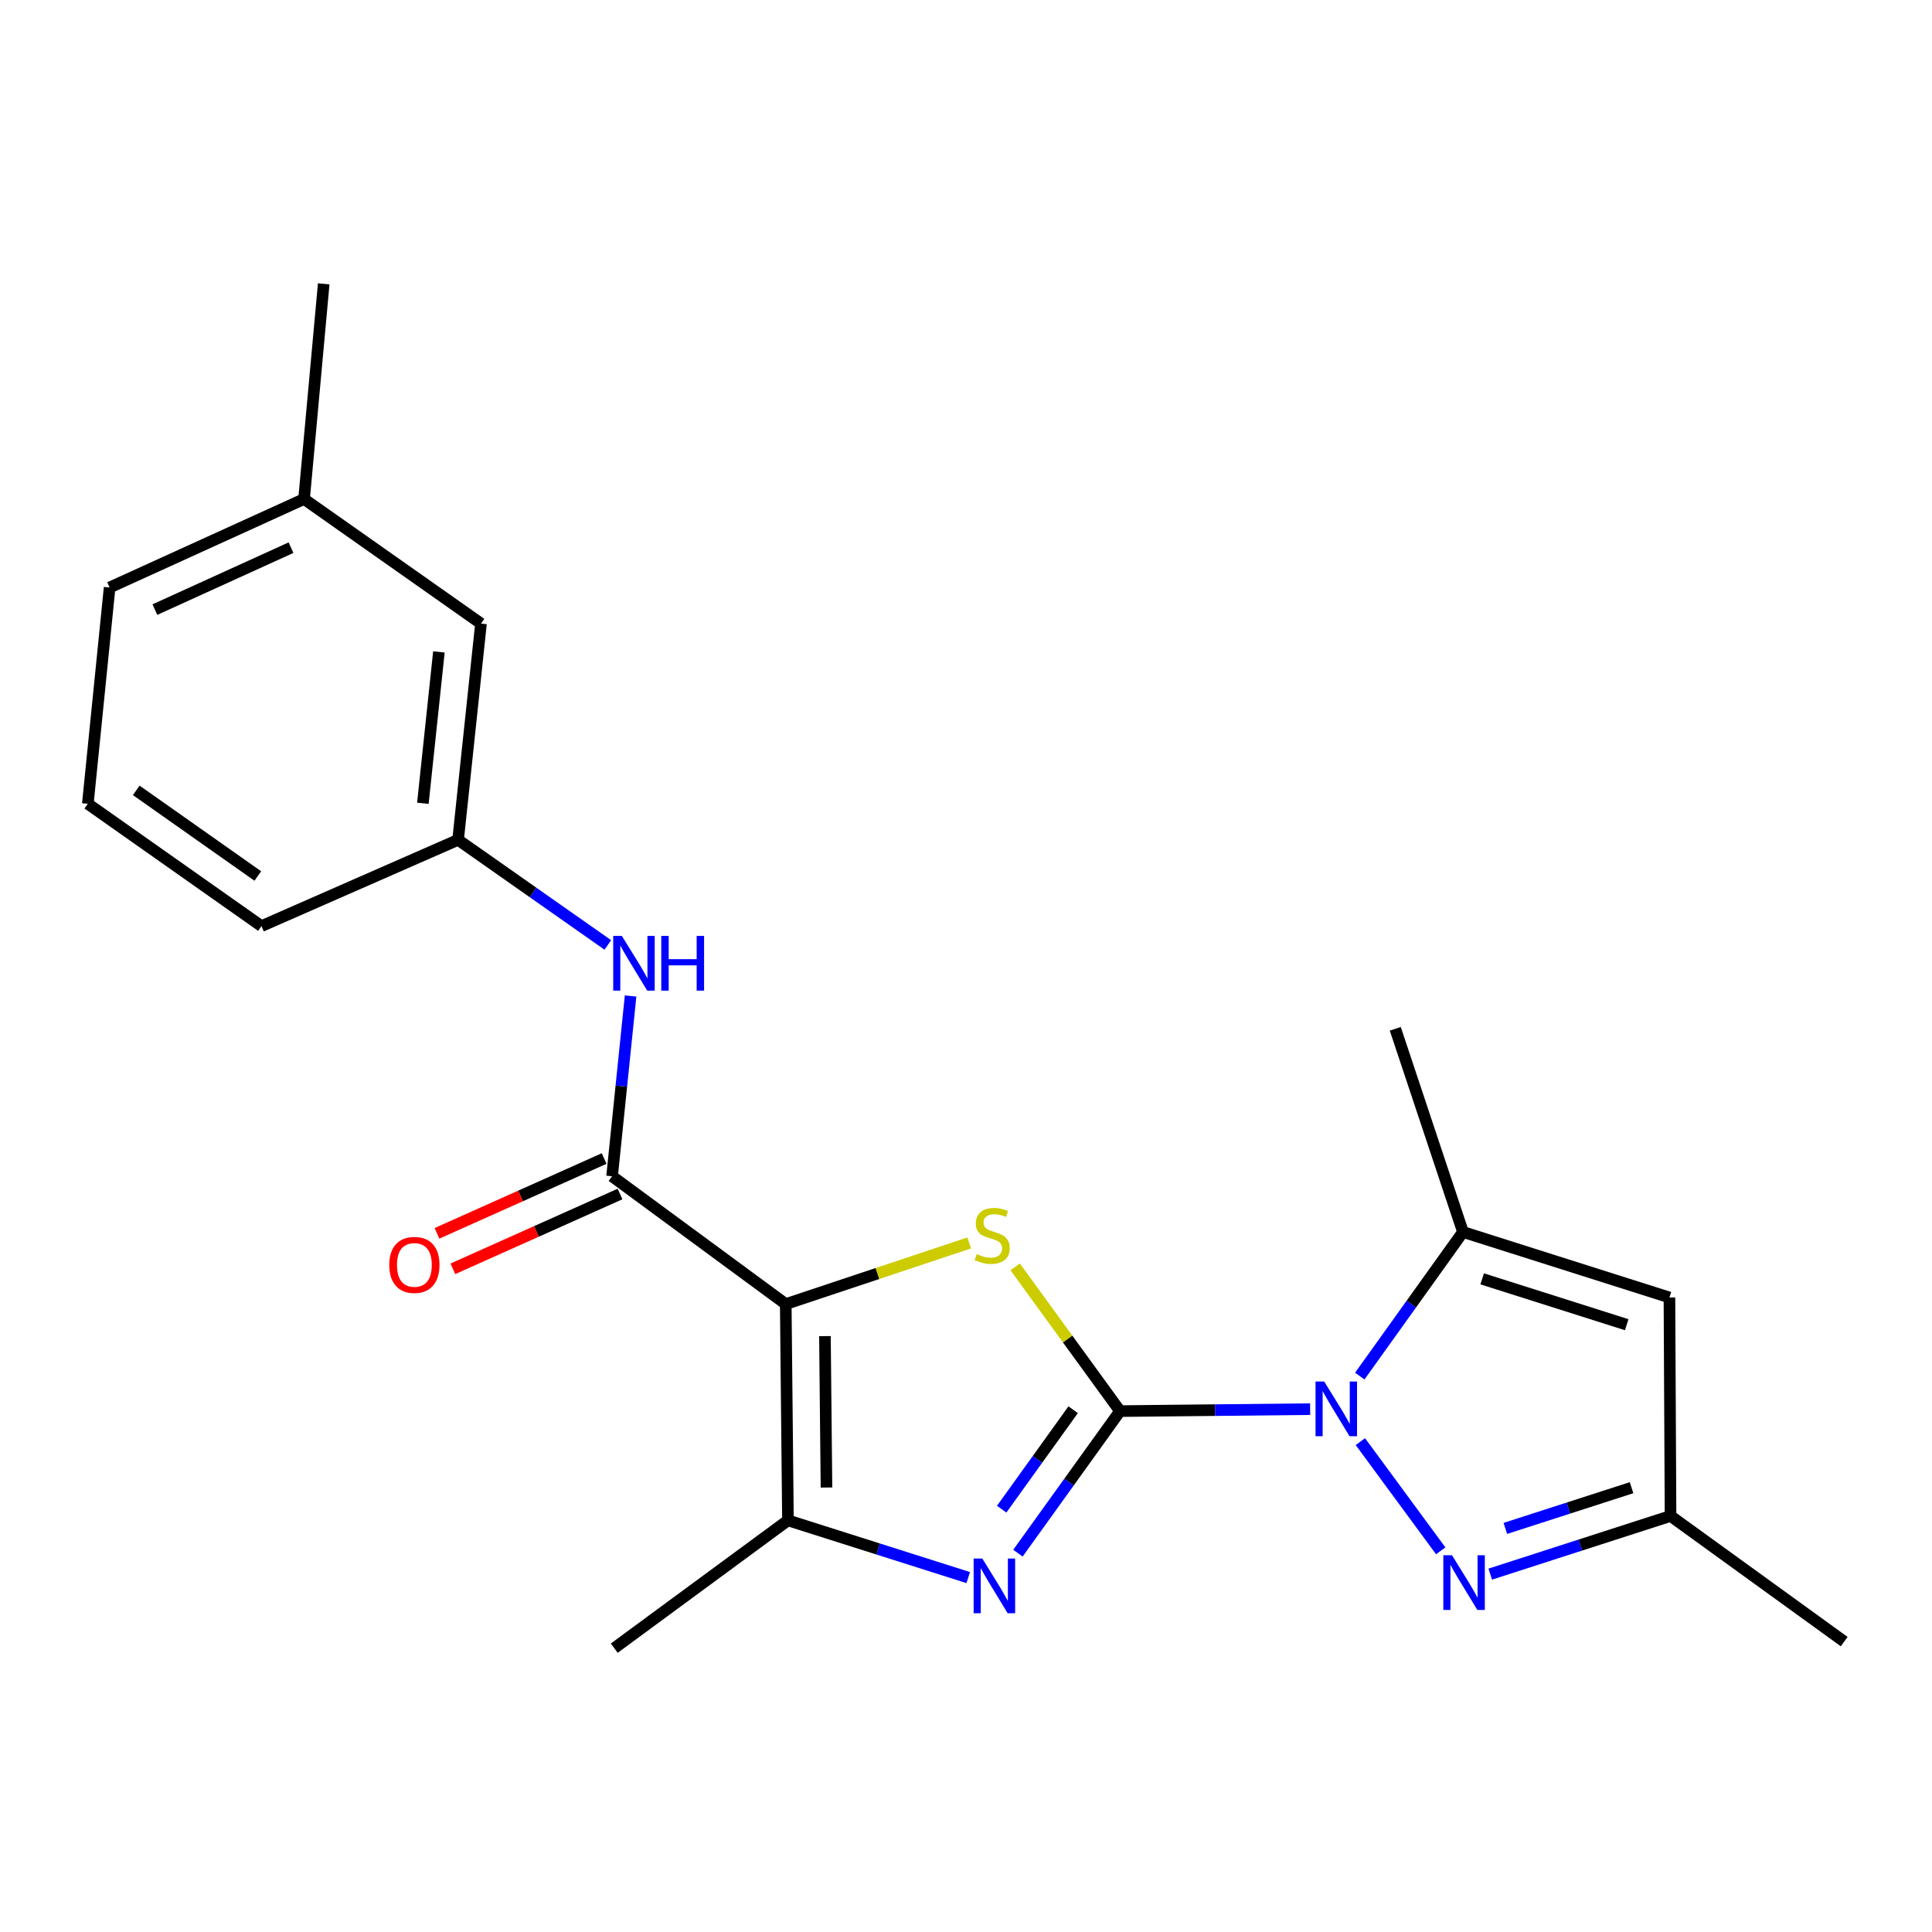 <?xml version='1.0' encoding='iso-8859-1'?>
<svg version='1.1' baseProfile='full'
              xmlns='http://www.w3.org/2000/svg'
                      xmlns:rdkit='http://www.rdkit.org/xml'
                      xmlns:xlink='http://www.w3.org/1999/xlink'
                  xml:space='preserve'
width='1000px' height='1000px' viewBox='0 0 1000 1000'>
<!-- END OF HEADER -->
<rect style='opacity:1.0;fill:#FFFFFF;stroke:none' width='1000' height='1000' x='0' y='0'> </rect>
<path class='bond-1' d='M 579.731,730.385 L 628.926,729.879' style='fill:none;fill-rule:evenodd;stroke:#000000;stroke-width:6px;stroke-linecap:butt;stroke-linejoin:miter;stroke-opacity:1' />
<path class='bond-1' d='M 628.926,729.879 L 678.122,729.373' style='fill:none;fill-rule:evenodd;stroke:#0000FF;stroke-width:6px;stroke-linecap:butt;stroke-linejoin:miter;stroke-opacity:1' />
<path class='bond-2' d='M 579.731,730.385 L 552.59,693.06' style='fill:none;fill-rule:evenodd;stroke:#000000;stroke-width:6px;stroke-linecap:butt;stroke-linejoin:miter;stroke-opacity:1' />
<path class='bond-2' d='M 552.59,693.06 L 525.45,655.734' style='fill:none;fill-rule:evenodd;stroke:#CCCC00;stroke-width:6px;stroke-linecap:butt;stroke-linejoin:miter;stroke-opacity:1' />
<path class='bond-3' d='M 579.731,730.385 L 553.304,767.148' style='fill:none;fill-rule:evenodd;stroke:#000000;stroke-width:6px;stroke-linecap:butt;stroke-linejoin:miter;stroke-opacity:1' />
<path class='bond-3' d='M 553.304,767.148 L 526.878,803.911' style='fill:none;fill-rule:evenodd;stroke:#0000FF;stroke-width:6px;stroke-linecap:butt;stroke-linejoin:miter;stroke-opacity:1' />
<path class='bond-3' d='M 555.468,729.672 L 536.97,755.406' style='fill:none;fill-rule:evenodd;stroke:#000000;stroke-width:6px;stroke-linecap:butt;stroke-linejoin:miter;stroke-opacity:1' />
<path class='bond-3' d='M 536.97,755.406 L 518.471,781.14' style='fill:none;fill-rule:evenodd;stroke:#0000FF;stroke-width:6px;stroke-linecap:butt;stroke-linejoin:miter;stroke-opacity:1' />
<path class='bond-0' d='M 406.701,674.985 L 454.181,659.163' style='fill:none;fill-rule:evenodd;stroke:#000000;stroke-width:6px;stroke-linecap:butt;stroke-linejoin:miter;stroke-opacity:1' />
<path class='bond-0' d='M 454.181,659.163 L 501.661,643.342' style='fill:none;fill-rule:evenodd;stroke:#CCCC00;stroke-width:6px;stroke-linecap:butt;stroke-linejoin:miter;stroke-opacity:1' />
<path class='bond-6' d='M 406.701,674.985 L 316.812,608.833' style='fill:none;fill-rule:evenodd;stroke:#000000;stroke-width:6px;stroke-linecap:butt;stroke-linejoin:miter;stroke-opacity:1' />
<path class='bond-22' d='M 406.701,674.985 L 407.841,786.937' style='fill:none;fill-rule:evenodd;stroke:#000000;stroke-width:6px;stroke-linecap:butt;stroke-linejoin:miter;stroke-opacity:1' />
<path class='bond-22' d='M 426.988,691.573 L 427.786,769.939' style='fill:none;fill-rule:evenodd;stroke:#000000;stroke-width:6px;stroke-linecap:butt;stroke-linejoin:miter;stroke-opacity:1' />
<path class='bond-5' d='M 704.13,746.184 L 745.717,802.711' style='fill:none;fill-rule:evenodd;stroke:#0000FF;stroke-width:6px;stroke-linecap:butt;stroke-linejoin:miter;stroke-opacity:1' />
<path class='bond-7' d='M 703.816,712.259 L 730.523,674.963' style='fill:none;fill-rule:evenodd;stroke:#0000FF;stroke-width:6px;stroke-linecap:butt;stroke-linejoin:miter;stroke-opacity:1' />
<path class='bond-7' d='M 730.523,674.963 L 757.23,637.668' style='fill:none;fill-rule:evenodd;stroke:#000000;stroke-width:6px;stroke-linecap:butt;stroke-linejoin:miter;stroke-opacity:1' />
<path class='bond-4' d='M 501.154,816.557 L 454.498,801.747' style='fill:none;fill-rule:evenodd;stroke:#0000FF;stroke-width:6px;stroke-linecap:butt;stroke-linejoin:miter;stroke-opacity:1' />
<path class='bond-4' d='M 454.498,801.747 L 407.841,786.937' style='fill:none;fill-rule:evenodd;stroke:#000000;stroke-width:6px;stroke-linecap:butt;stroke-linejoin:miter;stroke-opacity:1' />
<path class='bond-14' d='M 407.841,786.937 L 317.94,853.088' style='fill:none;fill-rule:evenodd;stroke:#000000;stroke-width:6px;stroke-linecap:butt;stroke-linejoin:miter;stroke-opacity:1' />
<path class='bond-9' d='M 771.348,814.764 L 818.007,799.711' style='fill:none;fill-rule:evenodd;stroke:#0000FF;stroke-width:6px;stroke-linecap:butt;stroke-linejoin:miter;stroke-opacity:1' />
<path class='bond-9' d='M 818.007,799.711 L 864.667,784.657' style='fill:none;fill-rule:evenodd;stroke:#000000;stroke-width:6px;stroke-linecap:butt;stroke-linejoin:miter;stroke-opacity:1' />
<path class='bond-9' d='M 779.169,791.103 L 811.83,780.565' style='fill:none;fill-rule:evenodd;stroke:#0000FF;stroke-width:6px;stroke-linecap:butt;stroke-linejoin:miter;stroke-opacity:1' />
<path class='bond-9' d='M 811.83,780.565 L 844.492,770.028' style='fill:none;fill-rule:evenodd;stroke:#000000;stroke-width:6px;stroke-linecap:butt;stroke-linejoin:miter;stroke-opacity:1' />
<path class='bond-10' d='M 316.812,608.833 L 321.603,562.178' style='fill:none;fill-rule:evenodd;stroke:#000000;stroke-width:6px;stroke-linecap:butt;stroke-linejoin:miter;stroke-opacity:1' />
<path class='bond-10' d='M 321.603,562.178 L 326.394,515.522' style='fill:none;fill-rule:evenodd;stroke:#0000FF;stroke-width:6px;stroke-linecap:butt;stroke-linejoin:miter;stroke-opacity:1' />
<path class='bond-11' d='M 312.702,599.652 L 269.439,619.016' style='fill:none;fill-rule:evenodd;stroke:#000000;stroke-width:6px;stroke-linecap:butt;stroke-linejoin:miter;stroke-opacity:1' />
<path class='bond-11' d='M 269.439,619.016 L 226.176,638.379' style='fill:none;fill-rule:evenodd;stroke:#FF0000;stroke-width:6px;stroke-linecap:butt;stroke-linejoin:miter;stroke-opacity:1' />
<path class='bond-11' d='M 320.921,618.014 L 277.658,637.378' style='fill:none;fill-rule:evenodd;stroke:#000000;stroke-width:6px;stroke-linecap:butt;stroke-linejoin:miter;stroke-opacity:1' />
<path class='bond-11' d='M 277.658,637.378 L 234.395,656.741' style='fill:none;fill-rule:evenodd;stroke:#FF0000;stroke-width:6px;stroke-linecap:butt;stroke-linejoin:miter;stroke-opacity:1' />
<path class='bond-8' d='M 757.23,637.668 L 864.097,671.576' style='fill:none;fill-rule:evenodd;stroke:#000000;stroke-width:6px;stroke-linecap:butt;stroke-linejoin:miter;stroke-opacity:1' />
<path class='bond-8' d='M 767.176,661.929 L 841.983,685.665' style='fill:none;fill-rule:evenodd;stroke:#000000;stroke-width:6px;stroke-linecap:butt;stroke-linejoin:miter;stroke-opacity:1' />
<path class='bond-15' d='M 757.23,637.668 L 722.193,532.5' style='fill:none;fill-rule:evenodd;stroke:#000000;stroke-width:6px;stroke-linecap:butt;stroke-linejoin:miter;stroke-opacity:1' />
<path class='bond-23' d='M 864.097,671.576 L 864.667,784.657' style='fill:none;fill-rule:evenodd;stroke:#000000;stroke-width:6px;stroke-linecap:butt;stroke-linejoin:miter;stroke-opacity:1' />
<path class='bond-17' d='M 864.667,784.657 L 954.545,849.691' style='fill:none;fill-rule:evenodd;stroke:#000000;stroke-width:6px;stroke-linecap:butt;stroke-linejoin:miter;stroke-opacity:1' />
<path class='bond-12' d='M 314.613,489.102 L 275.858,461.9' style='fill:none;fill-rule:evenodd;stroke:#0000FF;stroke-width:6px;stroke-linecap:butt;stroke-linejoin:miter;stroke-opacity:1' />
<path class='bond-12' d='M 275.858,461.9 L 237.103,434.698' style='fill:none;fill-rule:evenodd;stroke:#000000;stroke-width:6px;stroke-linecap:butt;stroke-linejoin:miter;stroke-opacity:1' />
<path class='bond-13' d='M 237.103,434.698 L 248.961,322.757' style='fill:none;fill-rule:evenodd;stroke:#000000;stroke-width:6px;stroke-linecap:butt;stroke-linejoin:miter;stroke-opacity:1' />
<path class='bond-13' d='M 218.877,415.788 L 227.177,337.429' style='fill:none;fill-rule:evenodd;stroke:#000000;stroke-width:6px;stroke-linecap:butt;stroke-linejoin:miter;stroke-opacity:1' />
<path class='bond-19' d='M 237.103,434.698 L 135.333,479.358' style='fill:none;fill-rule:evenodd;stroke:#000000;stroke-width:6px;stroke-linecap:butt;stroke-linejoin:miter;stroke-opacity:1' />
<path class='bond-16' d='M 248.961,322.757 L 157.384,258.293' style='fill:none;fill-rule:evenodd;stroke:#000000;stroke-width:6px;stroke-linecap:butt;stroke-linejoin:miter;stroke-opacity:1' />
<path class='bond-21' d='M 157.384,258.293 L 167.554,146.912' style='fill:none;fill-rule:evenodd;stroke:#000000;stroke-width:6px;stroke-linecap:butt;stroke-linejoin:miter;stroke-opacity:1' />
<path class='bond-24' d='M 157.384,258.293 L 56.742,304.093' style='fill:none;fill-rule:evenodd;stroke:#000000;stroke-width:6px;stroke-linecap:butt;stroke-linejoin:miter;stroke-opacity:1' />
<path class='bond-24' d='M 150.62,283.473 L 80.171,315.533' style='fill:none;fill-rule:evenodd;stroke:#000000;stroke-width:6px;stroke-linecap:butt;stroke-linejoin:miter;stroke-opacity:1' />
<path class='bond-18' d='M 45.455,416.034 L 135.333,479.358' style='fill:none;fill-rule:evenodd;stroke:#000000;stroke-width:6px;stroke-linecap:butt;stroke-linejoin:miter;stroke-opacity:1' />
<path class='bond-18' d='M 70.523,409.087 L 133.438,453.414' style='fill:none;fill-rule:evenodd;stroke:#000000;stroke-width:6px;stroke-linecap:butt;stroke-linejoin:miter;stroke-opacity:1' />
<path class='bond-20' d='M 45.455,416.034 L 56.742,304.093' style='fill:none;fill-rule:evenodd;stroke:#000000;stroke-width:6px;stroke-linecap:butt;stroke-linejoin:miter;stroke-opacity:1' />
<path  class='atom-2' d='M 685.4 715.074
L 694.68 730.074
Q 695.6 731.554, 697.08 734.234
Q 698.56 736.914, 698.64 737.074
L 698.64 715.074
L 702.4 715.074
L 702.4 743.394
L 698.52 743.394
L 688.56 726.994
Q 687.4 725.074, 686.16 722.874
Q 684.96 720.674, 684.6 719.994
L 684.6 743.394
L 680.92 743.394
L 680.92 715.074
L 685.4 715.074
' fill='#0000FF'/>
<path  class='atom-3' d='M 505.557 649.098
Q 505.877 649.218, 507.197 649.778
Q 508.517 650.338, 509.957 650.698
Q 511.437 651.018, 512.877 651.018
Q 515.557 651.018, 517.117 649.738
Q 518.677 648.418, 518.677 646.138
Q 518.677 644.578, 517.877 643.618
Q 517.117 642.658, 515.917 642.138
Q 514.717 641.618, 512.717 641.018
Q 510.197 640.258, 508.677 639.538
Q 507.197 638.818, 506.117 637.298
Q 505.077 635.778, 505.077 633.218
Q 505.077 629.658, 507.477 627.458
Q 509.917 625.258, 514.717 625.258
Q 517.997 625.258, 521.717 626.818
L 520.797 629.898
Q 517.397 628.498, 514.837 628.498
Q 512.077 628.498, 510.557 629.658
Q 509.037 630.778, 509.077 632.738
Q 509.077 634.258, 509.837 635.178
Q 510.637 636.098, 511.757 636.618
Q 512.917 637.138, 514.837 637.738
Q 517.397 638.538, 518.917 639.338
Q 520.437 640.138, 521.517 641.778
Q 522.637 643.378, 522.637 646.138
Q 522.637 650.058, 519.997 652.178
Q 517.397 654.258, 513.037 654.258
Q 510.517 654.258, 508.597 653.698
Q 506.717 653.178, 504.477 652.258
L 505.557 649.098
' fill='#CCCC00'/>
<path  class='atom-4' d='M 508.437 806.696
L 517.717 821.696
Q 518.637 823.176, 520.117 825.856
Q 521.597 828.536, 521.677 828.696
L 521.677 806.696
L 525.437 806.696
L 525.437 835.016
L 521.557 835.016
L 511.597 818.616
Q 510.437 816.696, 509.197 814.496
Q 507.997 812.296, 507.637 811.616
L 507.637 835.016
L 503.957 835.016
L 503.957 806.696
L 508.437 806.696
' fill='#0000FF'/>
<path  class='atom-6' d='M 751.54 804.975
L 760.82 819.975
Q 761.74 821.455, 763.22 824.135
Q 764.7 826.815, 764.78 826.975
L 764.78 804.975
L 768.54 804.975
L 768.54 833.295
L 764.66 833.295
L 754.7 816.895
Q 753.54 814.975, 752.3 812.775
Q 751.1 810.575, 750.74 809.895
L 750.74 833.295
L 747.06 833.295
L 747.06 804.975
L 751.54 804.975
' fill='#0000FF'/>
<path  class='atom-11' d='M 321.873 484.432
L 331.153 499.432
Q 332.073 500.912, 333.553 503.592
Q 335.033 506.272, 335.113 506.432
L 335.113 484.432
L 338.873 484.432
L 338.873 512.752
L 334.993 512.752
L 325.033 496.352
Q 323.873 494.432, 322.633 492.232
Q 321.433 490.032, 321.073 489.352
L 321.073 512.752
L 317.393 512.752
L 317.393 484.432
L 321.873 484.432
' fill='#0000FF'/>
<path  class='atom-11' d='M 342.273 484.432
L 346.113 484.432
L 346.113 496.472
L 360.593 496.472
L 360.593 484.432
L 364.433 484.432
L 364.433 512.752
L 360.593 512.752
L 360.593 499.672
L 346.113 499.672
L 346.113 512.752
L 342.273 512.752
L 342.273 484.432
' fill='#0000FF'/>
<path  class='atom-12' d='M 201.483 654.713
Q 201.483 647.913, 204.843 644.113
Q 208.203 640.313, 214.483 640.313
Q 220.763 640.313, 224.123 644.113
Q 227.483 647.913, 227.483 654.713
Q 227.483 661.593, 224.083 665.513
Q 220.683 669.393, 214.483 669.393
Q 208.243 669.393, 204.843 665.513
Q 201.483 661.633, 201.483 654.713
M 214.483 666.193
Q 218.803 666.193, 221.123 663.313
Q 223.483 660.393, 223.483 654.713
Q 223.483 649.153, 221.123 646.353
Q 218.803 643.513, 214.483 643.513
Q 210.163 643.513, 207.803 646.313
Q 205.483 649.113, 205.483 654.713
Q 205.483 660.433, 207.803 663.313
Q 210.163 666.193, 214.483 666.193
' fill='#FF0000'/>
</svg>
